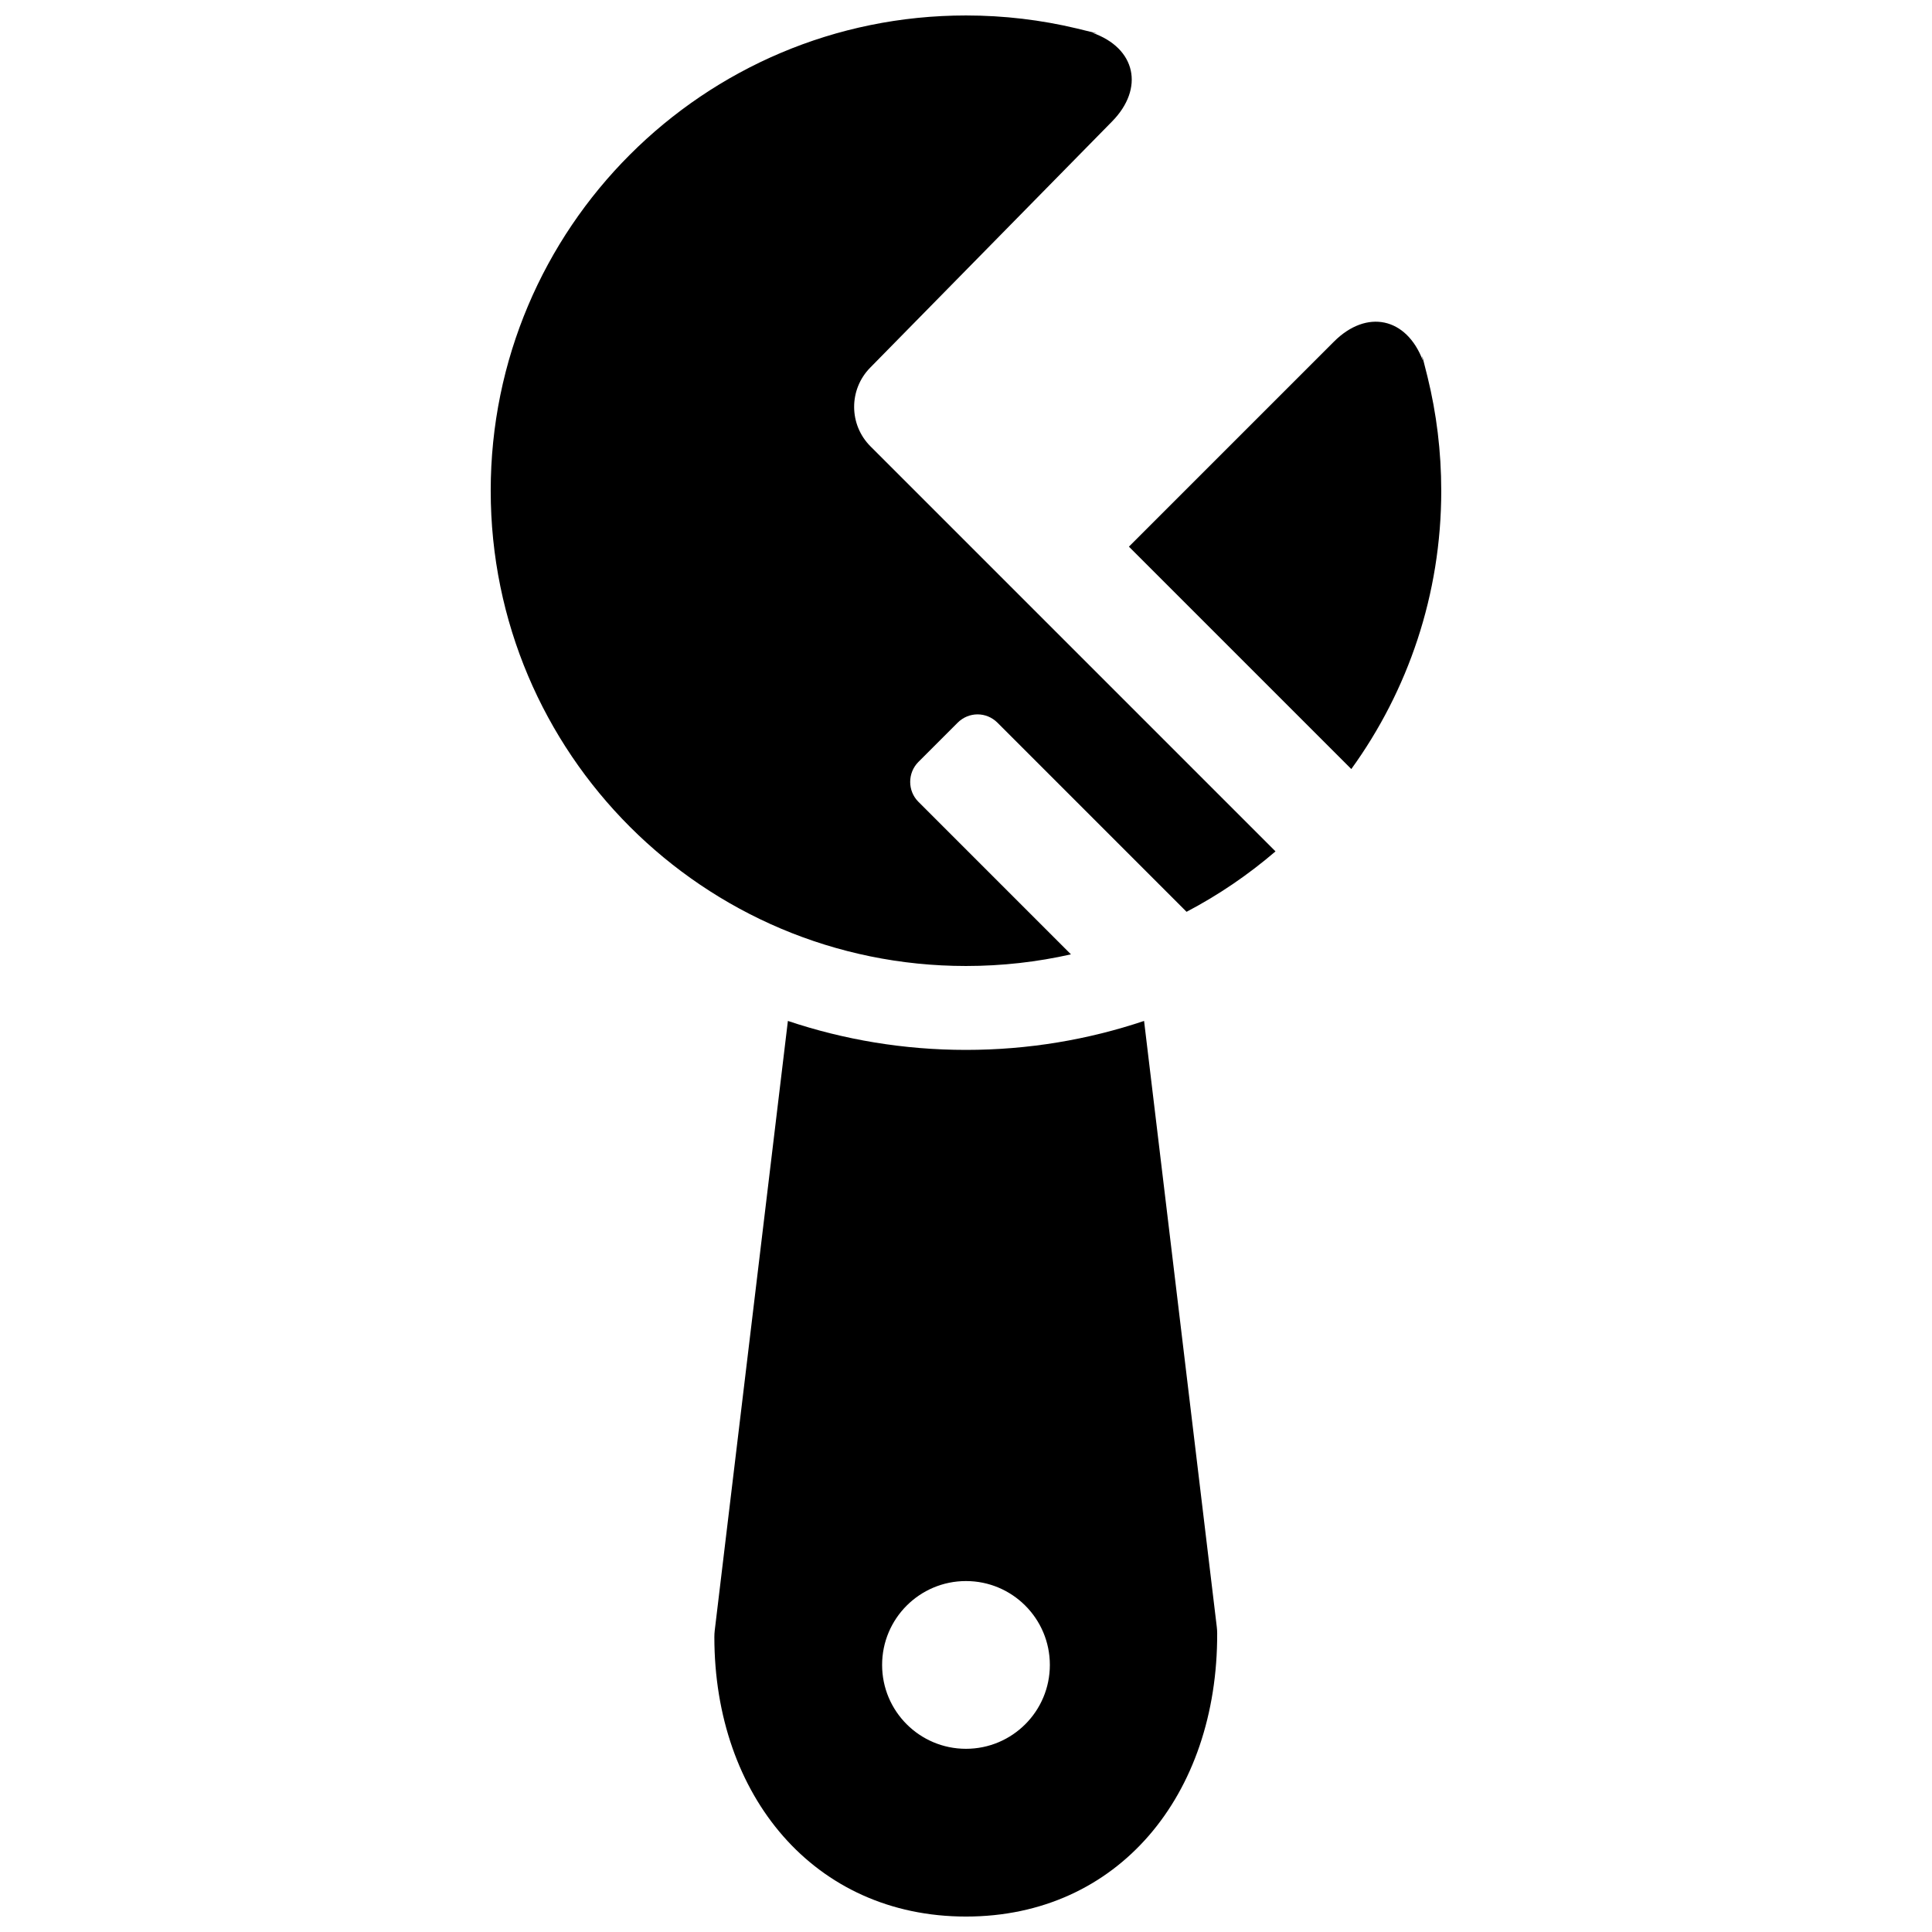 <?xml version="1.0" encoding="UTF-8"?>
<!-- Uploaded to: ICON Repo, www.svgrepo.com, Generator: ICON Repo Mixer Tools -->
<svg width="800px" height="800px" version="1.1" viewBox="144 144 512 512" xmlns="http://www.w3.org/2000/svg">
 <defs>
  <clipPath id="a">
   <path d="m274 148.09h252v503.81h-252z"/>
  </clipPath>
 </defs>
 <g clip-path="url(#a)">
  <path d="m352.8 414.55-19.383 161.5c-0.07 0.586-0.105 1.176-0.105 1.766 0 42.074 26.488 74.09 66.684 74.09 40.383 0 66.711-32.223 66.57-75.078-0.004-0.574-0.039-1.148-0.109-1.719l-19.266-160.55c-14.824 4.977-30.695 7.676-47.195 7.676-16.504 0-32.371-2.699-47.195-7.676zm47.195 192.9c-12.277 0-22.227-9.949-22.227-22.227s9.949-22.227 22.227-22.227c12.273 0 22.227 9.949 22.227 22.227s-9.953 22.227-22.227 22.227zm82.031-237.82-107.33-107.33c-5.758-5.754-5.793-15.078-0.078-20.875l64.102-65.246c8.586-8.738 6.359-19.449-5.297-23.516 0 0 4.637 0.957-4.039-1.117-9.43-2.254-19.273-3.449-29.391-3.449-69.562 0-125.95 56.391-125.95 125.95s56.391 125.95 125.95 125.95c9.559 0 18.871-1.066 27.82-3.086l-40.449-40.449c-2.863-2.863-2.891-7.629 0.027-10.547l10.383-10.383c2.965-2.965 7.641-2.93 10.547-0.027l50.129 50.133c8.473-4.449 16.375-9.832 23.574-16.016zm43.918-95.578c0-10.402-1.258-20.512-3.637-30.184-2.152-8.742-1.234-4.312-1.234-4.312-4.336-11.453-14.887-13.695-23.57-5.016l-54.328 54.328 58.934 58.934c14.996-20.73 23.836-46.207 23.836-73.75z" fill-rule="evenodd"/>
 </g>
</svg>